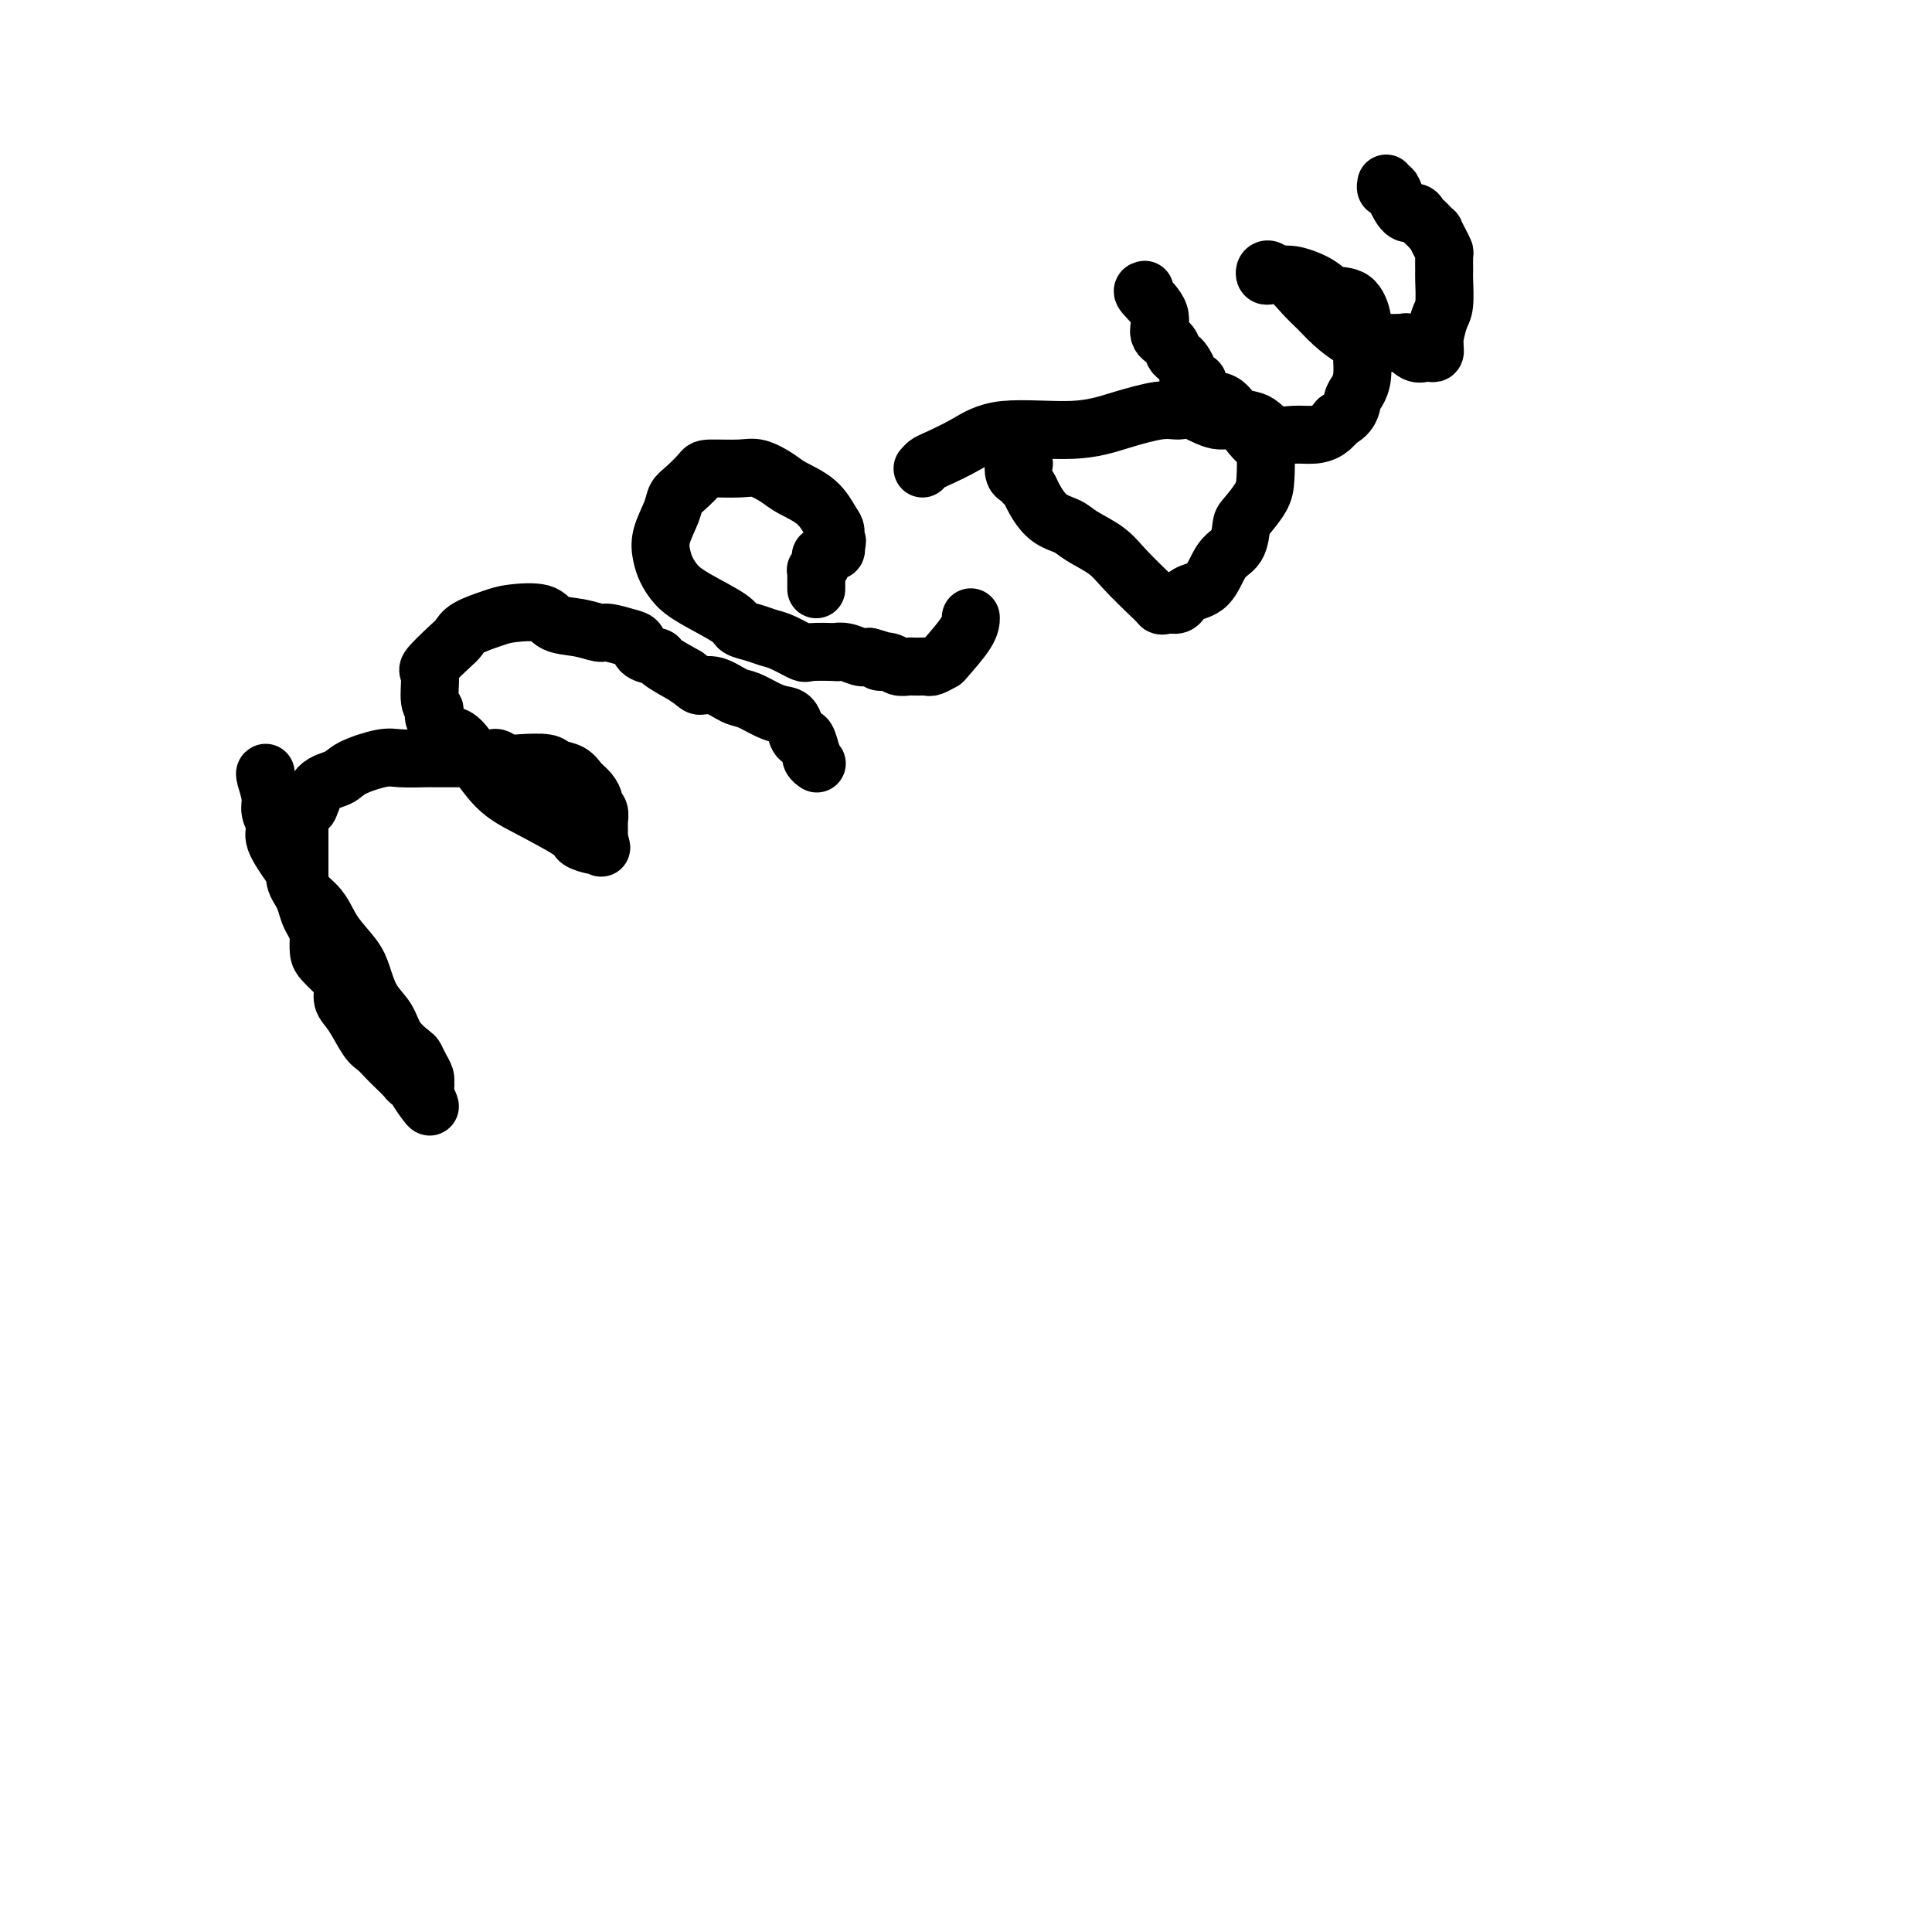 <svg viewBox='0 0 400 400' version='1.1' xmlns='http://www.w3.org/2000/svg' xmlns:xlink='http://www.w3.org/1999/xlink'><g fill='none' stroke='#000000' stroke-width='12' stroke-linecap='round' stroke-linejoin='round'><path d='M55,160c-0.123,0.040 -0.246,0.080 0,1c0.246,0.920 0.861,2.719 1,4c0.139,1.281 -0.197,2.044 0,3c0.197,0.956 0.929,2.107 1,3c0.071,0.893 -0.518,1.529 0,3c0.518,1.471 2.143,3.778 3,5c0.857,1.222 0.947,1.359 1,2c0.053,0.641 0.069,1.787 1,3c0.931,1.213 2.776,2.495 4,4c1.224,1.505 1.826,3.234 3,5c1.174,1.766 2.918,3.567 4,5c1.082,1.433 1.502,2.496 2,4c0.498,1.504 1.075,3.449 2,5c0.925,1.551 2.198,2.709 3,4c0.802,1.291 1.133,2.717 2,4c0.867,1.283 2.271,2.425 3,3c0.729,0.575 0.784,0.584 1,1c0.216,0.416 0.595,1.240 1,2c0.405,0.760 0.838,1.458 1,2c0.162,0.542 0.054,0.929 0,1c-0.054,0.071 -0.053,-0.173 0,0c0.053,0.173 0.158,0.764 0,1c-0.158,0.236 -0.579,0.118 -1,0'/><path d='M87,225c4.401,7.953 0.403,2.335 -1,0c-1.403,-2.335 -0.210,-1.388 0,-1c0.210,0.388 -0.563,0.216 -1,0c-0.437,-0.216 -0.539,-0.478 -1,-1c-0.461,-0.522 -1.282,-1.305 -2,-2c-0.718,-0.695 -1.335,-1.301 -2,-2c-0.665,-0.699 -1.379,-1.489 -2,-2c-0.621,-0.511 -1.150,-0.743 -2,-2c-0.850,-1.257 -2.019,-3.540 -3,-5c-0.981,-1.460 -1.772,-2.096 -2,-3c-0.228,-0.904 0.107,-2.075 0,-3c-0.107,-0.925 -0.656,-1.603 -1,-2c-0.344,-0.397 -0.485,-0.513 -1,-1c-0.515,-0.487 -1.405,-1.344 -2,-2c-0.595,-0.656 -0.894,-1.110 -1,-2c-0.106,-0.890 -0.017,-2.215 0,-3c0.017,-0.785 -0.037,-1.029 0,-1c0.037,0.029 0.164,0.330 0,0c-0.164,-0.330 -0.618,-1.292 -1,-2c-0.382,-0.708 -0.691,-1.163 -1,-2c-0.309,-0.837 -0.619,-2.056 -1,-3c-0.381,-0.944 -0.834,-1.614 -1,-2c-0.166,-0.386 -0.044,-0.488 0,-1c0.044,-0.512 0.012,-1.433 0,-2c-0.012,-0.567 -0.003,-0.781 0,-1c0.003,-0.219 0.001,-0.443 0,-1c-0.001,-0.557 -0.000,-1.448 0,-2c0.000,-0.552 0.000,-0.767 0,-1c-0.000,-0.233 -0.000,-0.486 0,-1c0.000,-0.514 0.000,-1.290 0,-2c-0.000,-0.710 -0.000,-1.355 0,-2'/><path d='M62,171c-0.760,-4.744 -0.161,-2.605 0,-2c0.161,0.605 -0.115,-0.323 0,-1c0.115,-0.677 0.622,-1.101 1,-1c0.378,0.101 0.629,0.727 1,0c0.371,-0.727 0.862,-2.808 2,-4c1.138,-1.192 2.921,-1.496 4,-2c1.079,-0.504 1.453,-1.207 3,-2c1.547,-0.793 4.265,-1.677 6,-2c1.735,-0.323 2.486,-0.087 4,0c1.514,0.087 3.790,0.023 5,0c1.210,-0.023 1.353,-0.006 2,0c0.647,0.006 1.798,0.002 3,0c1.202,-0.002 2.454,-0.002 3,0c0.546,0.002 0.387,0.004 1,0c0.613,-0.004 1.999,-0.015 3,0c1.001,0.015 1.617,0.056 2,0c0.383,-0.056 0.535,-0.208 1,0c0.465,0.208 1.245,0.776 2,1c0.755,0.224 1.486,0.105 3,0c1.514,-0.105 3.809,-0.194 5,0c1.191,0.194 1.276,0.672 2,1c0.724,0.328 2.088,0.508 3,1c0.912,0.492 1.373,1.297 2,2c0.627,0.703 1.422,1.306 2,2c0.578,0.694 0.939,1.480 1,2c0.061,0.520 -0.180,0.773 0,1c0.180,0.227 0.780,0.428 1,1c0.220,0.572 0.059,1.514 0,2c-0.059,0.486 -0.016,0.515 0,1c0.016,0.485 0.005,1.424 0,2c-0.005,0.576 -0.002,0.788 0,1'/><path d='M124,174c0.940,2.380 0.290,1.329 0,1c-0.290,-0.329 -0.221,0.062 -1,0c-0.779,-0.062 -2.408,-0.578 -3,-1c-0.592,-0.422 -0.149,-0.752 -2,-2c-1.851,-1.248 -5.996,-3.416 -9,-5c-3.004,-1.584 -4.867,-2.585 -7,-5c-2.133,-2.415 -4.537,-6.243 -6,-8c-1.463,-1.757 -1.985,-1.441 -3,-2c-1.015,-0.559 -2.524,-1.992 -3,-3c-0.476,-1.008 0.082,-1.590 0,-2c-0.082,-0.410 -0.804,-0.648 -1,-2c-0.196,-1.352 0.133,-3.818 0,-5c-0.133,-1.182 -0.727,-1.080 0,-2c0.727,-0.920 2.775,-2.863 4,-4c1.225,-1.137 1.627,-1.469 2,-2c0.373,-0.531 0.716,-1.260 2,-2c1.284,-0.740 3.508,-1.492 5,-2c1.492,-0.508 2.252,-0.773 4,-1c1.748,-0.227 4.483,-0.415 6,0c1.517,0.415 1.817,1.435 3,2c1.183,0.565 3.249,0.675 5,1c1.751,0.325 3.188,0.864 4,1c0.812,0.136 0.999,-0.132 2,0c1.001,0.132 2.814,0.664 4,1c1.186,0.336 1.743,0.477 2,1c0.257,0.523 0.213,1.429 1,2c0.787,0.571 2.404,0.808 3,1c0.596,0.192 0.170,0.341 1,1c0.830,0.659 2.915,1.830 5,3'/><path d='M142,140c2.410,1.721 2.434,2.023 3,2c0.566,-0.023 1.674,-0.371 3,0c1.326,0.371 2.870,1.459 4,2c1.130,0.541 1.847,0.533 3,1c1.153,0.467 2.743,1.408 4,2c1.257,0.592 2.182,0.835 3,1c0.818,0.165 1.529,0.252 2,1c0.471,0.748 0.701,2.157 1,3c0.299,0.843 0.668,1.118 1,1c0.332,-0.118 0.629,-0.631 1,0c0.371,0.631 0.818,2.404 1,3c0.182,0.596 0.100,0.015 0,0c-0.100,-0.015 -0.219,0.534 0,1c0.219,0.466 0.777,0.847 1,1c0.223,0.153 0.112,0.076 0,0'/><path d='M169,122c-0.001,-0.331 -0.001,-0.662 0,-1c0.001,-0.338 0.004,-0.682 0,-1c-0.004,-0.318 -0.015,-0.610 0,-1c0.015,-0.390 0.056,-0.879 0,-1c-0.056,-0.121 -0.208,0.126 0,0c0.208,-0.126 0.776,-0.626 1,-1c0.224,-0.374 0.102,-0.621 0,-1c-0.102,-0.379 -0.185,-0.889 0,-1c0.185,-0.111 0.637,0.176 1,0c0.363,-0.176 0.636,-0.817 1,-1c0.364,-0.183 0.818,0.090 1,0c0.182,-0.090 0.091,-0.545 0,-1'/><path d='M173,113c0.610,-1.516 0.137,-0.804 0,-1c-0.137,-0.196 0.064,-1.298 0,-2c-0.064,-0.702 -0.394,-1.005 -1,-2c-0.606,-0.995 -1.489,-2.683 -3,-4c-1.511,-1.317 -3.652,-2.262 -5,-3c-1.348,-0.738 -1.903,-1.268 -3,-2c-1.097,-0.732 -2.734,-1.664 -4,-2c-1.266,-0.336 -2.160,-0.074 -4,0c-1.840,0.074 -4.624,-0.040 -6,0c-1.376,0.040 -1.343,0.233 -2,1c-0.657,0.767 -2.005,2.109 -3,3c-0.995,0.891 -1.637,1.330 -2,2c-0.363,0.670 -0.446,1.572 -1,3c-0.554,1.428 -1.580,3.381 -2,5c-0.420,1.619 -0.235,2.902 0,4c0.235,1.098 0.520,2.010 1,3c0.480,0.990 1.157,2.058 2,3c0.843,0.942 1.853,1.758 4,3c2.147,1.242 5.430,2.909 7,4c1.570,1.091 1.426,1.606 2,2c0.574,0.394 1.865,0.666 3,1c1.135,0.334 2.113,0.730 3,1c0.887,0.270 1.683,0.412 3,1c1.317,0.588 3.157,1.621 4,2c0.843,0.379 0.691,0.105 2,0c1.309,-0.105 4.080,-0.042 5,0c0.920,0.042 -0.011,0.063 0,0c0.011,-0.063 0.965,-0.209 2,0c1.035,0.209 2.153,0.774 3,1c0.847,0.226 1.424,0.113 2,0'/><path d='M180,136c4.533,1.171 2.365,1.098 2,1c-0.365,-0.098 1.072,-0.222 2,0c0.928,0.222 1.348,0.791 2,1c0.652,0.209 1.535,0.057 2,0c0.465,-0.057 0.510,-0.019 1,0c0.490,0.019 1.424,0.020 2,0c0.576,-0.020 0.795,-0.060 1,0c0.205,0.060 0.395,0.219 1,0c0.605,-0.219 1.626,-0.816 2,-1c0.374,-0.184 0.100,0.043 1,-1c0.900,-1.043 2.973,-3.358 4,-5c1.027,-1.642 1.008,-2.612 1,-3c-0.008,-0.388 -0.004,-0.194 0,0'/><path d='M191,97c0.339,-0.375 0.678,-0.750 1,-1c0.322,-0.250 0.627,-0.374 2,-1c1.373,-0.626 3.813,-1.755 6,-3c2.187,-1.245 4.123,-2.606 8,-3c3.877,-0.394 9.697,0.179 14,0c4.303,-0.179 7.088,-1.112 10,-2c2.912,-0.888 5.952,-1.733 8,-2c2.048,-0.267 3.105,0.043 4,0c0.895,-0.043 1.630,-0.439 3,0c1.370,0.439 3.376,1.715 5,2c1.624,0.285 2.866,-0.419 4,0c1.134,0.419 2.159,1.962 3,3c0.841,1.038 1.497,1.570 2,2c0.503,0.430 0.853,0.756 1,2c0.147,1.244 0.091,3.404 0,5c-0.091,1.596 -0.216,2.627 -1,4c-0.784,1.373 -2.228,3.089 -3,4c-0.772,0.911 -0.872,1.016 -1,2c-0.128,0.984 -0.285,2.845 -1,4c-0.715,1.155 -1.987,1.602 -3,3c-1.013,1.398 -1.766,3.746 -3,5c-1.234,1.254 -2.948,1.415 -4,2c-1.052,0.585 -1.444,1.596 -2,2c-0.556,0.404 -1.278,0.202 -2,0'/><path d='M242,125c-1.638,0.673 -1.734,0.357 -2,0c-0.266,-0.357 -0.702,-0.753 -2,-2c-1.298,-1.247 -3.456,-3.343 -5,-5c-1.544,-1.657 -2.473,-2.874 -4,-4c-1.527,-1.126 -3.652,-2.161 -5,-3c-1.348,-0.839 -1.919,-1.482 -3,-2c-1.081,-0.518 -2.671,-0.913 -4,-2c-1.329,-1.087 -2.398,-2.867 -3,-4c-0.602,-1.133 -0.736,-1.617 -1,-2c-0.264,-0.383 -0.656,-0.663 -1,-1c-0.344,-0.337 -0.638,-0.731 -1,-1c-0.362,-0.269 -0.790,-0.412 -1,-1c-0.210,-0.588 -0.201,-1.622 0,-2c0.201,-0.378 0.592,-0.102 1,0c0.408,0.102 0.831,0.029 1,0c0.169,-0.029 0.085,-0.015 0,0'/><path d='M237,60c-0.354,0.079 -0.709,0.157 0,1c0.709,0.843 2.480,2.450 3,4c0.520,1.550 -0.212,3.044 0,4c0.212,0.956 1.367,1.373 2,2c0.633,0.627 0.743,1.463 1,2c0.257,0.537 0.660,0.775 1,1c0.340,0.225 0.617,0.438 1,1c0.383,0.562 0.872,1.474 1,2c0.128,0.526 -0.105,0.666 0,1c0.105,0.334 0.549,0.863 1,1c0.451,0.137 0.908,-0.117 1,0c0.092,0.117 -0.180,0.605 0,1c0.180,0.395 0.811,0.696 1,1c0.189,0.304 -0.064,0.610 0,1c0.064,0.390 0.444,0.864 1,1c0.556,0.136 1.289,-0.067 2,0c0.711,0.067 1.400,0.404 2,1c0.600,0.596 1.111,1.452 2,2c0.889,0.548 2.156,0.788 3,1c0.844,0.212 1.265,0.394 2,1c0.735,0.606 1.782,1.635 3,2c1.218,0.365 2.605,0.067 4,0c1.395,-0.067 2.799,0.097 4,0c1.201,-0.097 2.200,-0.456 3,-1c0.800,-0.544 1.400,-1.272 2,-2'/><path d='M277,87c2.646,-1.282 2.762,-2.986 3,-4c0.238,-1.014 0.599,-1.339 1,-2c0.401,-0.661 0.840,-1.659 1,-3c0.160,-1.341 0.039,-3.025 0,-4c-0.039,-0.975 0.005,-1.240 0,-2c-0.005,-0.760 -0.057,-2.013 0,-3c0.057,-0.987 0.224,-1.708 0,-3c-0.224,-1.292 -0.837,-3.155 -2,-4c-1.163,-0.845 -2.875,-0.671 -4,-1c-1.125,-0.329 -1.663,-1.160 -3,-2c-1.337,-0.840 -3.472,-1.688 -5,-2c-1.528,-0.312 -2.449,-0.087 -3,0c-0.551,0.087 -0.733,0.036 -1,0c-0.267,-0.036 -0.619,-0.058 -1,0c-0.381,0.058 -0.792,0.194 -1,0c-0.208,-0.194 -0.215,-0.719 0,-1c0.215,-0.281 0.651,-0.319 1,0c0.349,0.319 0.609,0.994 1,1c0.391,0.006 0.912,-0.657 2,0c1.088,0.657 2.742,2.635 4,4c1.258,1.365 2.118,2.117 3,3c0.882,0.883 1.784,1.897 3,3c1.216,1.103 2.745,2.296 4,3c1.255,0.704 2.237,0.921 3,1c0.763,0.079 1.308,0.021 2,0c0.692,-0.021 1.533,-0.006 2,0c0.467,0.006 0.562,0.002 1,0c0.438,-0.002 1.219,-0.001 2,0'/><path d='M290,71c1.681,0.034 0.885,-0.382 1,0c0.115,0.382 1.141,1.562 2,2c0.859,0.438 1.551,0.132 2,0c0.449,-0.132 0.657,-0.092 1,0c0.343,0.092 0.823,0.235 1,0c0.177,-0.235 0.050,-0.847 0,-1c-0.050,-0.153 -0.024,0.152 0,0c0.024,-0.152 0.045,-0.762 0,-1c-0.045,-0.238 -0.156,-0.103 0,-1c0.156,-0.897 0.577,-2.825 1,-4c0.423,-1.175 0.846,-1.595 1,-3c0.154,-1.405 0.039,-3.793 0,-5c-0.039,-1.207 -0.000,-1.231 0,-2c0.000,-0.769 -0.038,-2.282 0,-3c0.038,-0.718 0.151,-0.640 0,-1c-0.151,-0.360 -0.565,-1.157 -1,-2c-0.435,-0.843 -0.890,-1.731 -1,-2c-0.110,-0.269 0.126,0.081 0,0c-0.126,-0.081 -0.614,-0.594 -1,-1c-0.386,-0.406 -0.671,-0.707 -1,-1c-0.329,-0.293 -0.704,-0.580 -1,-1c-0.296,-0.420 -0.514,-0.973 -1,-1c-0.486,-0.027 -1.241,0.472 -2,0c-0.759,-0.472 -1.524,-1.917 -2,-3c-0.476,-1.083 -0.664,-1.806 -1,-2c-0.336,-0.194 -0.821,0.140 -1,0c-0.179,-0.140 -0.051,-0.754 0,-1c0.051,-0.246 0.026,-0.123 0,0'/></g>
</svg>
